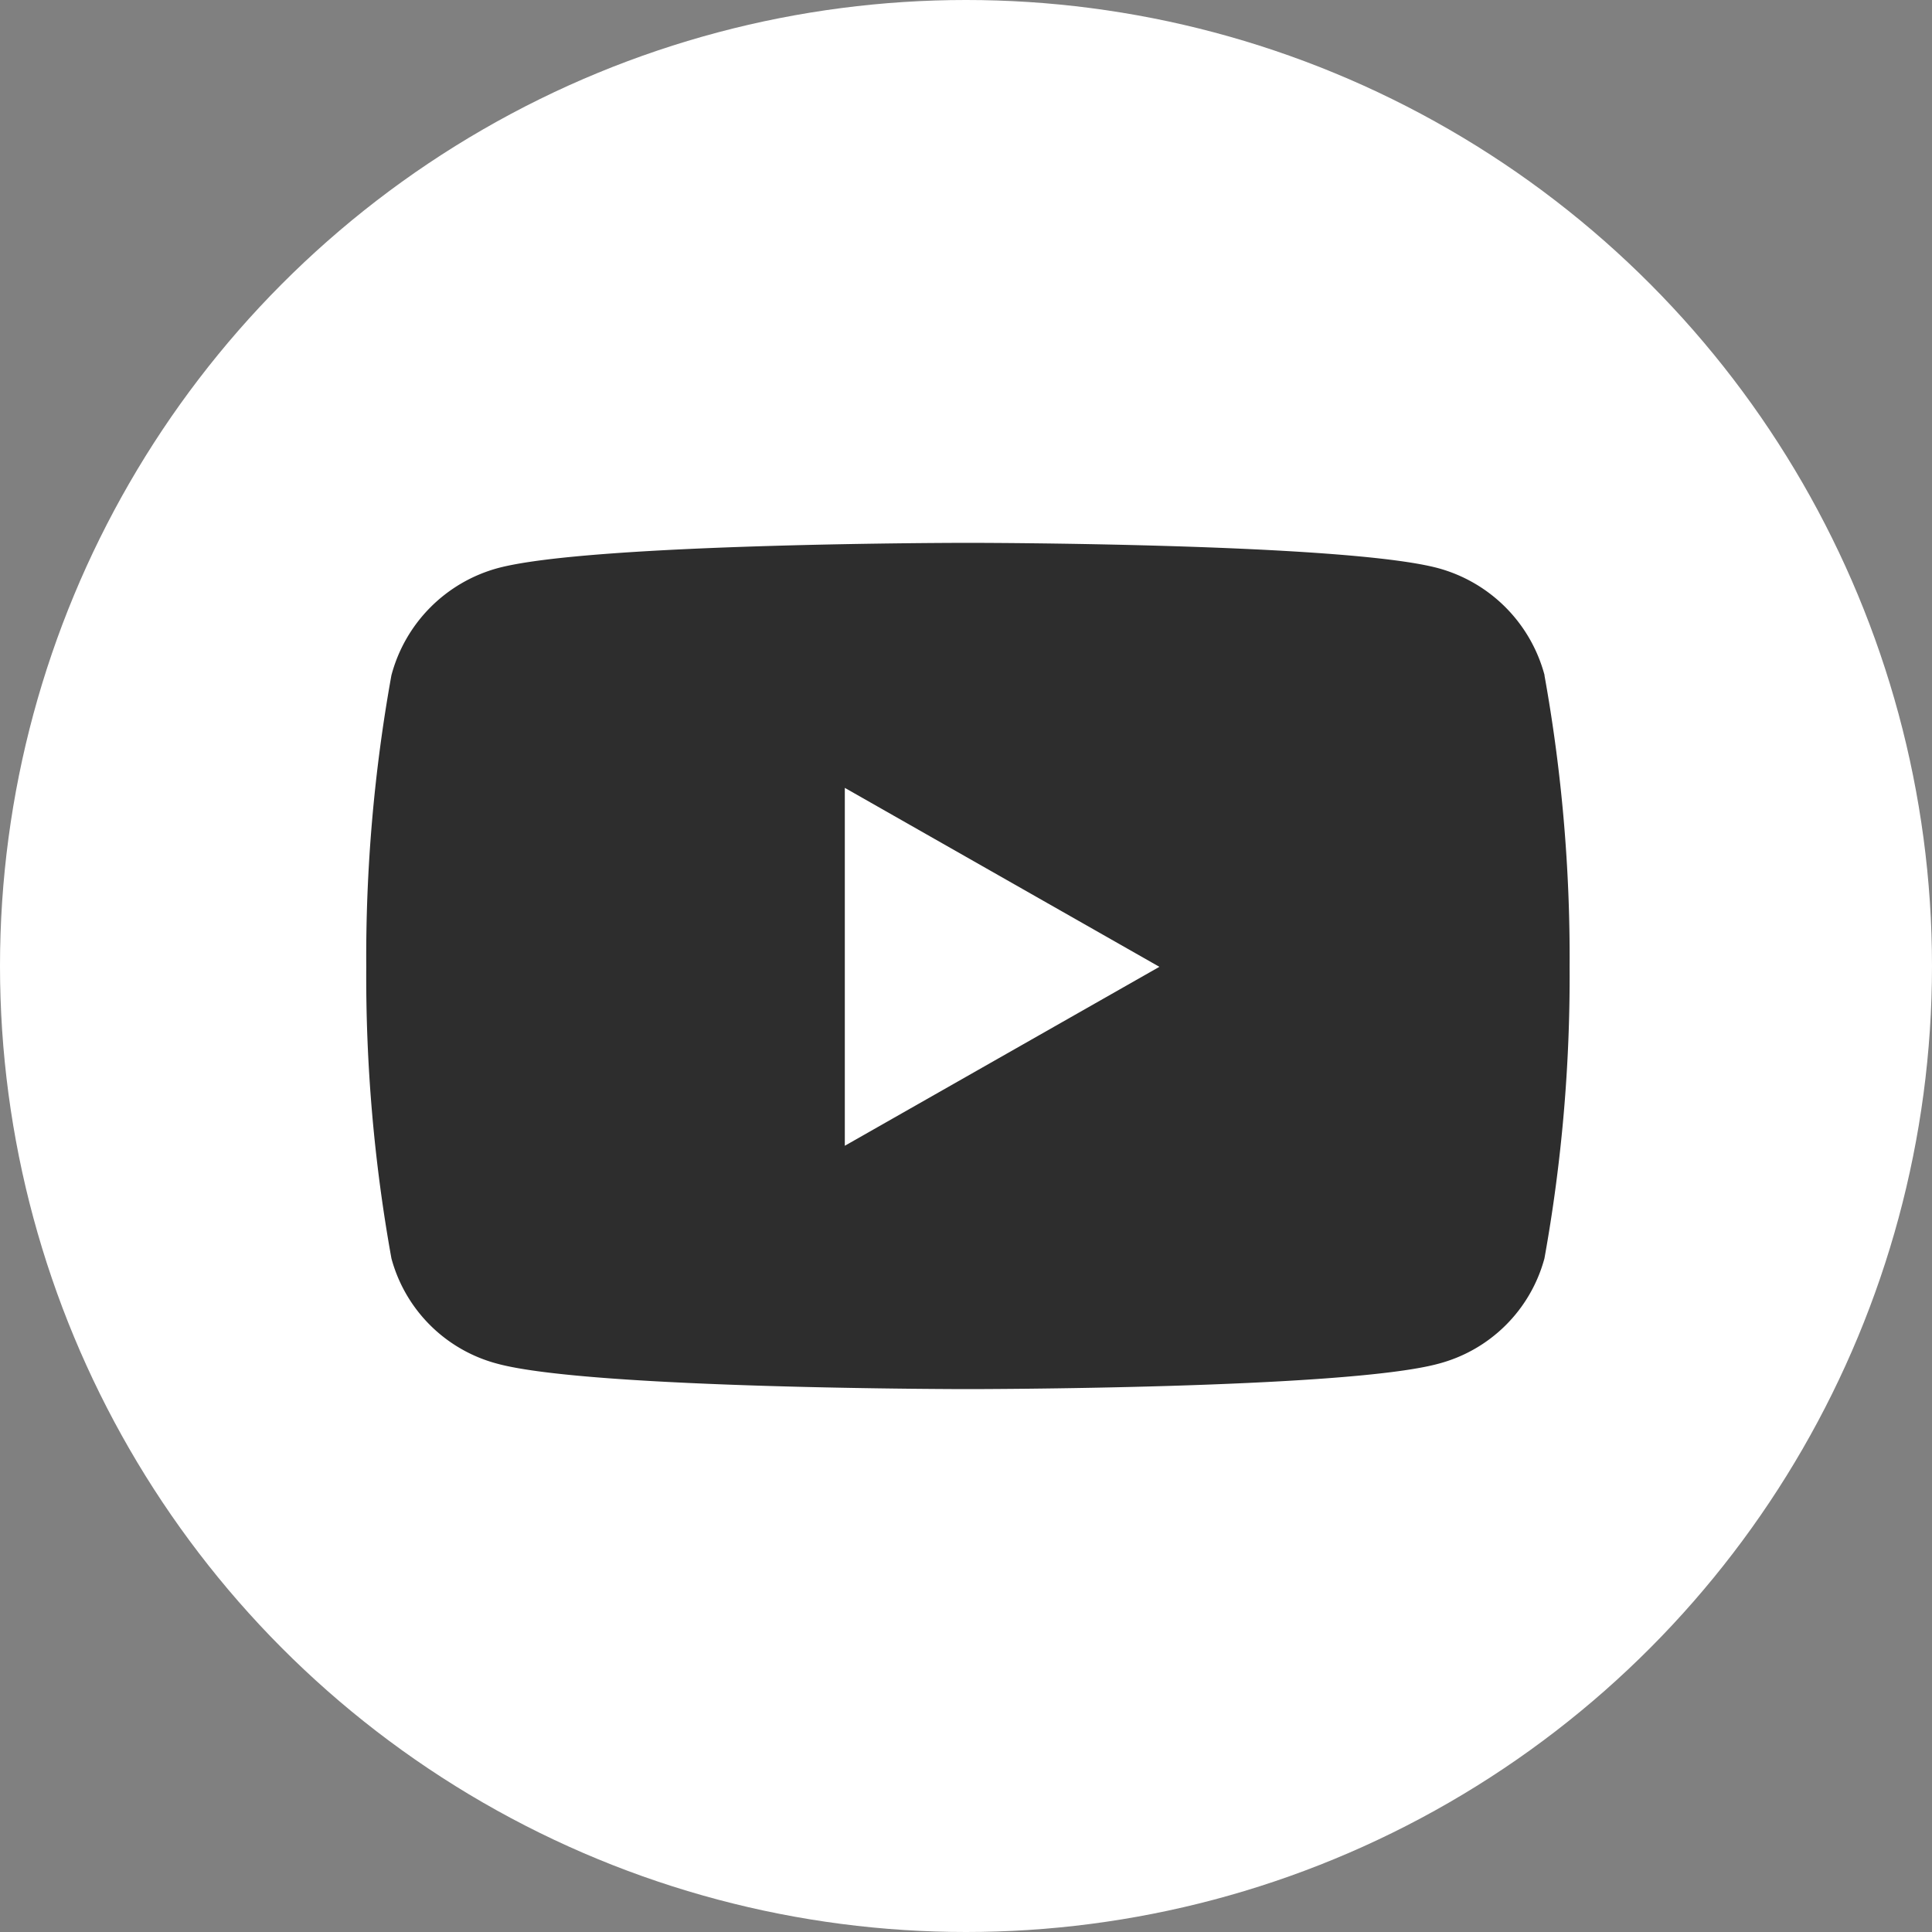 <svg xmlns="http://www.w3.org/2000/svg" width="40" height="40" viewBox="0 0 40 40"><rect x="0" y="0" width="40" height="40" fill="#808080" stroke="none"/><g transform="translate(-153 -215)"><circle cx="20" cy="20" r="20" transform="translate(153 215)" fill="#fff"/><path d="M25.449,7.242a3.131,3.131,0,0,0-2.2-2.217C21.3,4.5,13.51,4.5,13.51,4.5s-7.793,0-9.736.524a3.131,3.131,0,0,0-2.2,2.217,32.848,32.848,0,0,0-.521,6.037,32.848,32.848,0,0,0,.521,6.037,3.085,3.085,0,0,0,2.2,2.182c1.943.524,9.736.524,9.736.524s7.793,0,9.736-.524a3.085,3.085,0,0,0,2.2-2.182,32.847,32.847,0,0,0,.521-6.037,32.848,32.848,0,0,0-.521-6.037ZM10.961,16.984V9.573l6.513,3.705-6.513,3.705Z" transform="translate(159.53 221.739)" fill="#2d2d2d"/></g></svg>